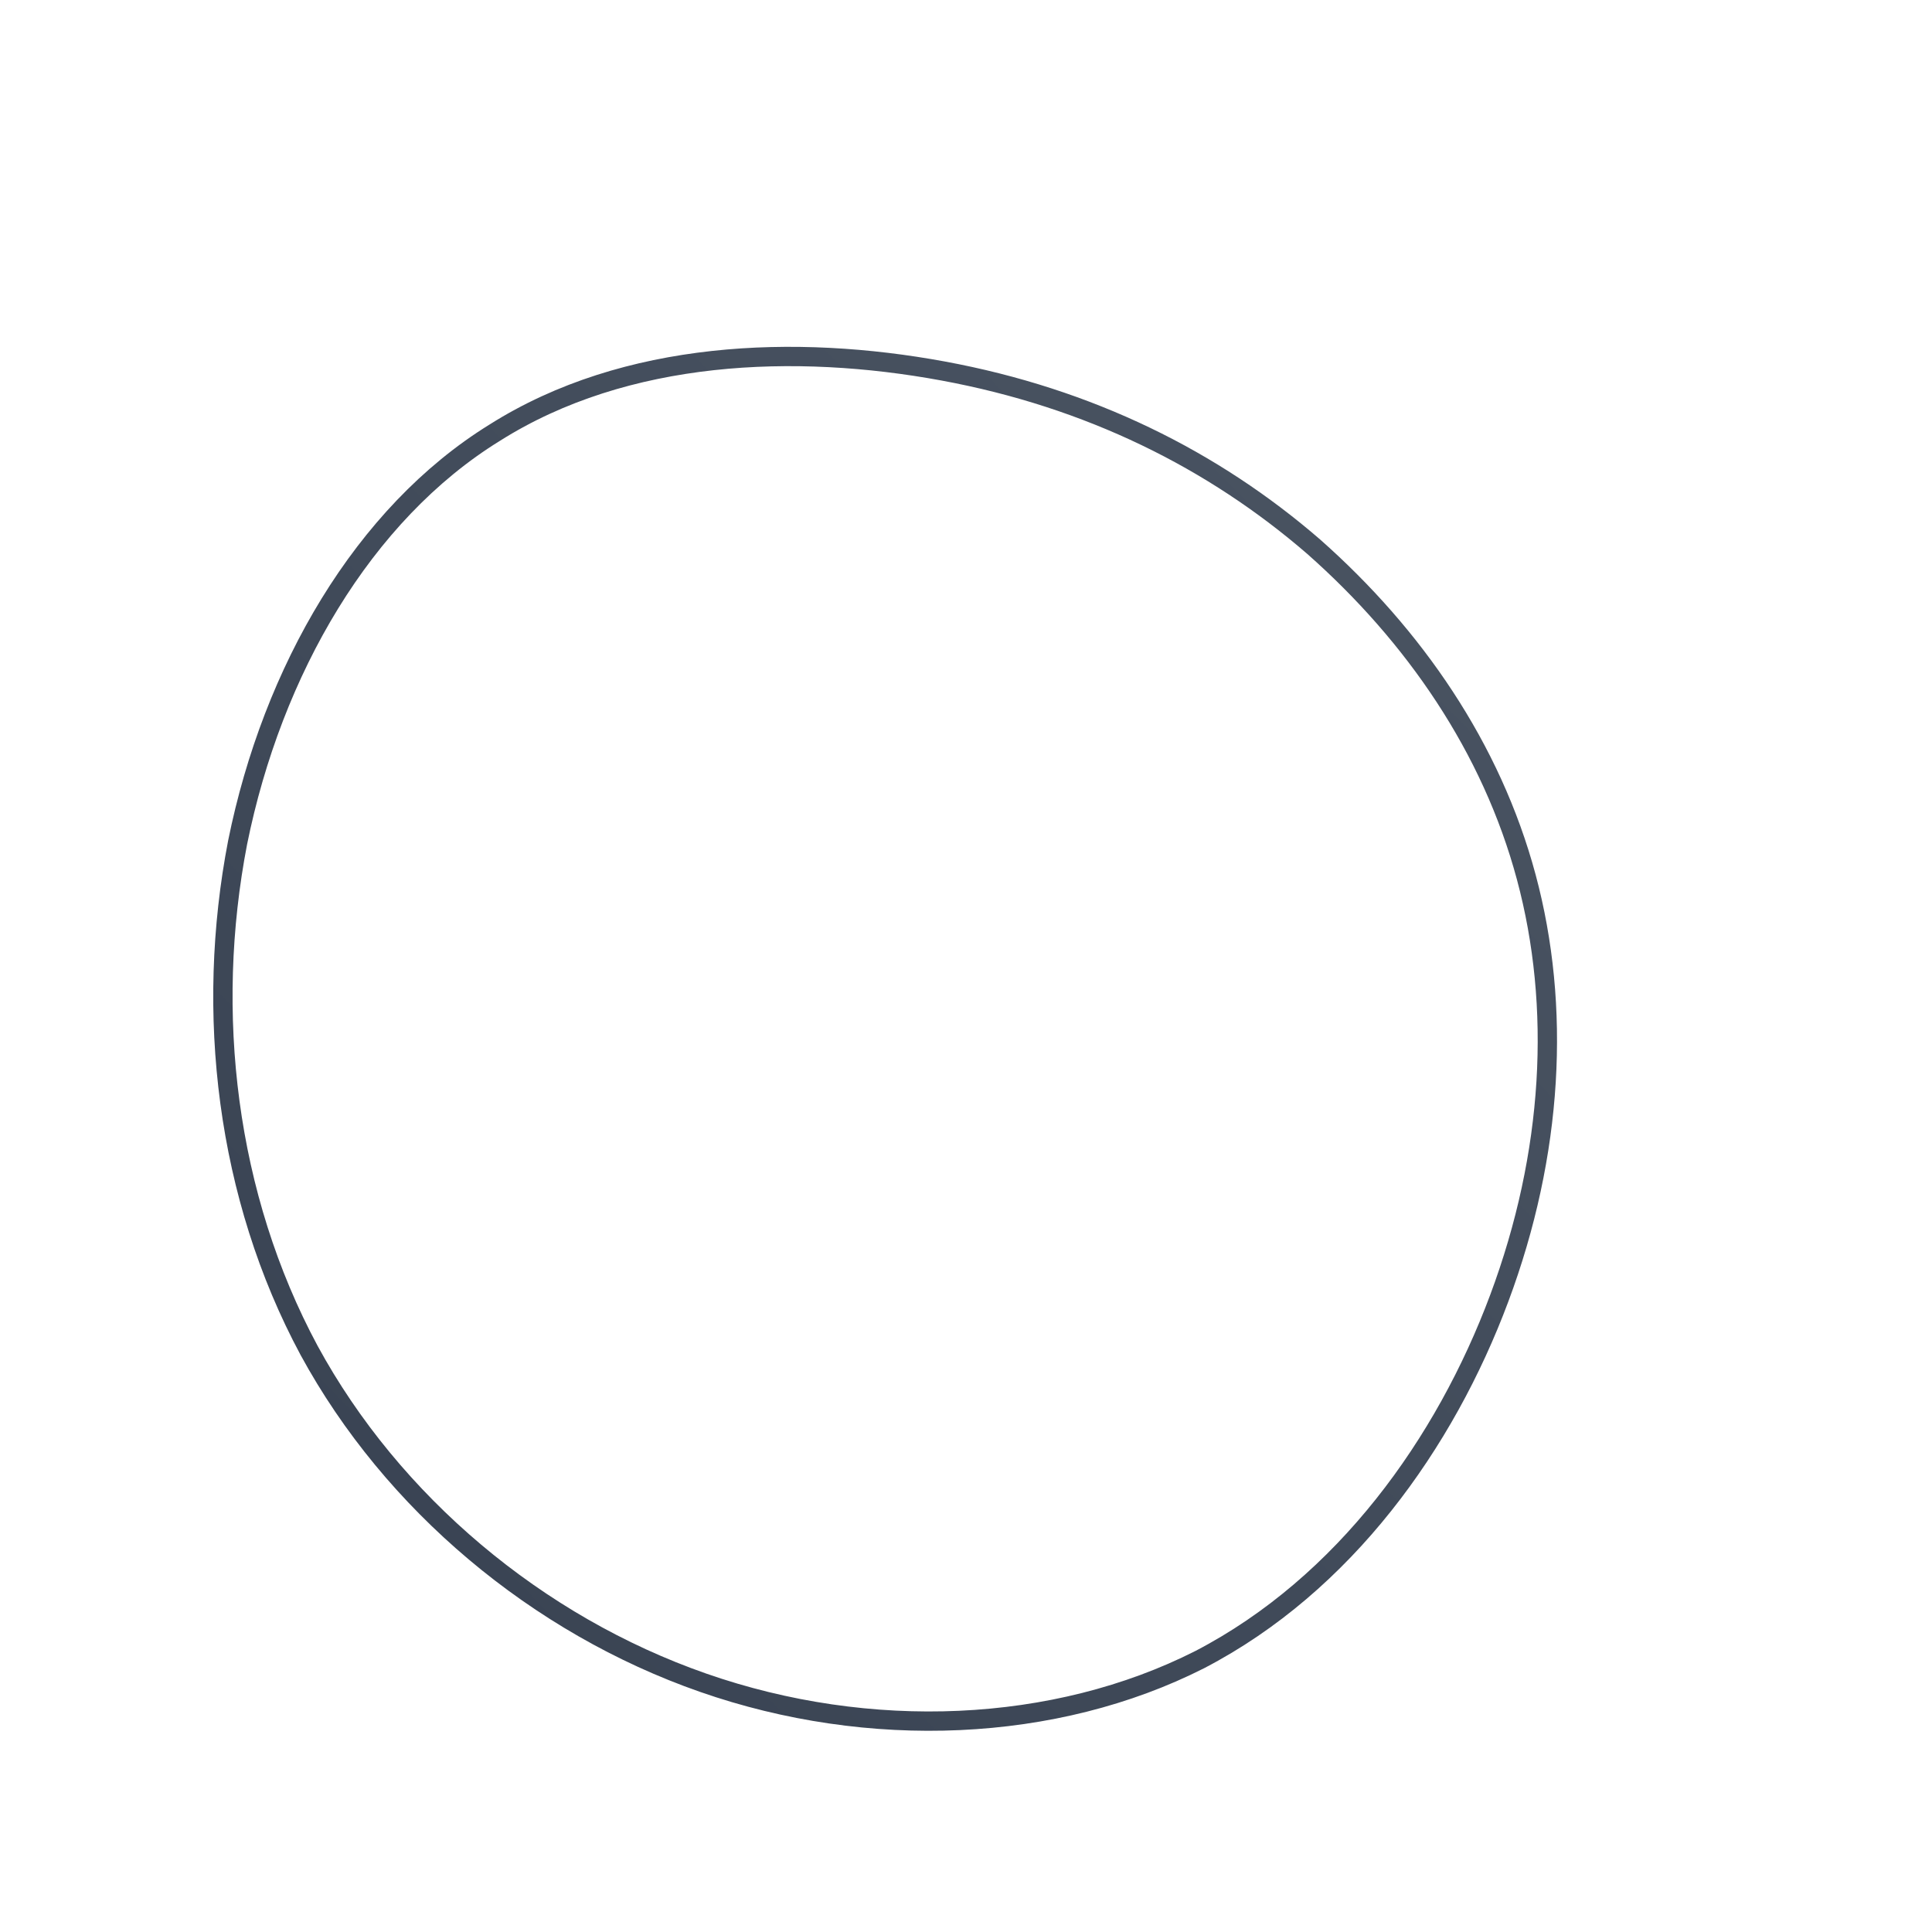 <!--?xml version="1.0" standalone="no"?-->              <svg id="sw-js-blob-svg" viewBox="0 0 100 100" xmlns="http://www.w3.org/2000/svg" version="1.1">                    <defs>                         <linearGradient id="sw-gradient" x1="0" x2="1" y1="1" y2="0">                            <stop id="stop1" stop-color="rgba(55, 65, 81, 1)" offset="0%"></stop>                            <stop id="stop2" stop-color="rgba(75, 85, 99, 1)" offset="100%"></stop>                        </linearGradient>                    </defs>                <path fill="none" d="M18,-21.7C23.2,-17.1,27.2,-11.3,29,-4.6C30.8,2.1,30.4,9.7,27.6,17.2C24.8,24.7,19.6,32,12.1,35.9C4.6,39.7,-5,40.1,-13.6,37.1C-22.2,34.1,-29.7,27.8,-34,19.9C-38.3,11.9,-39.4,2.4,-37.7,-6.4C-35.9,-15.3,-31.2,-23.4,-24.4,-27.6C-17.6,-31.9,-8.8,-32.2,-1.2,-30.8C6.4,-29.4,12.8,-26.2,18,-21.7Z" width="100%" height="100%" transform="translate(50 50)" stroke-width="1" style="transition: all 0.3s ease 0s;" stroke="url(#sw-gradient)"></path>              </svg>